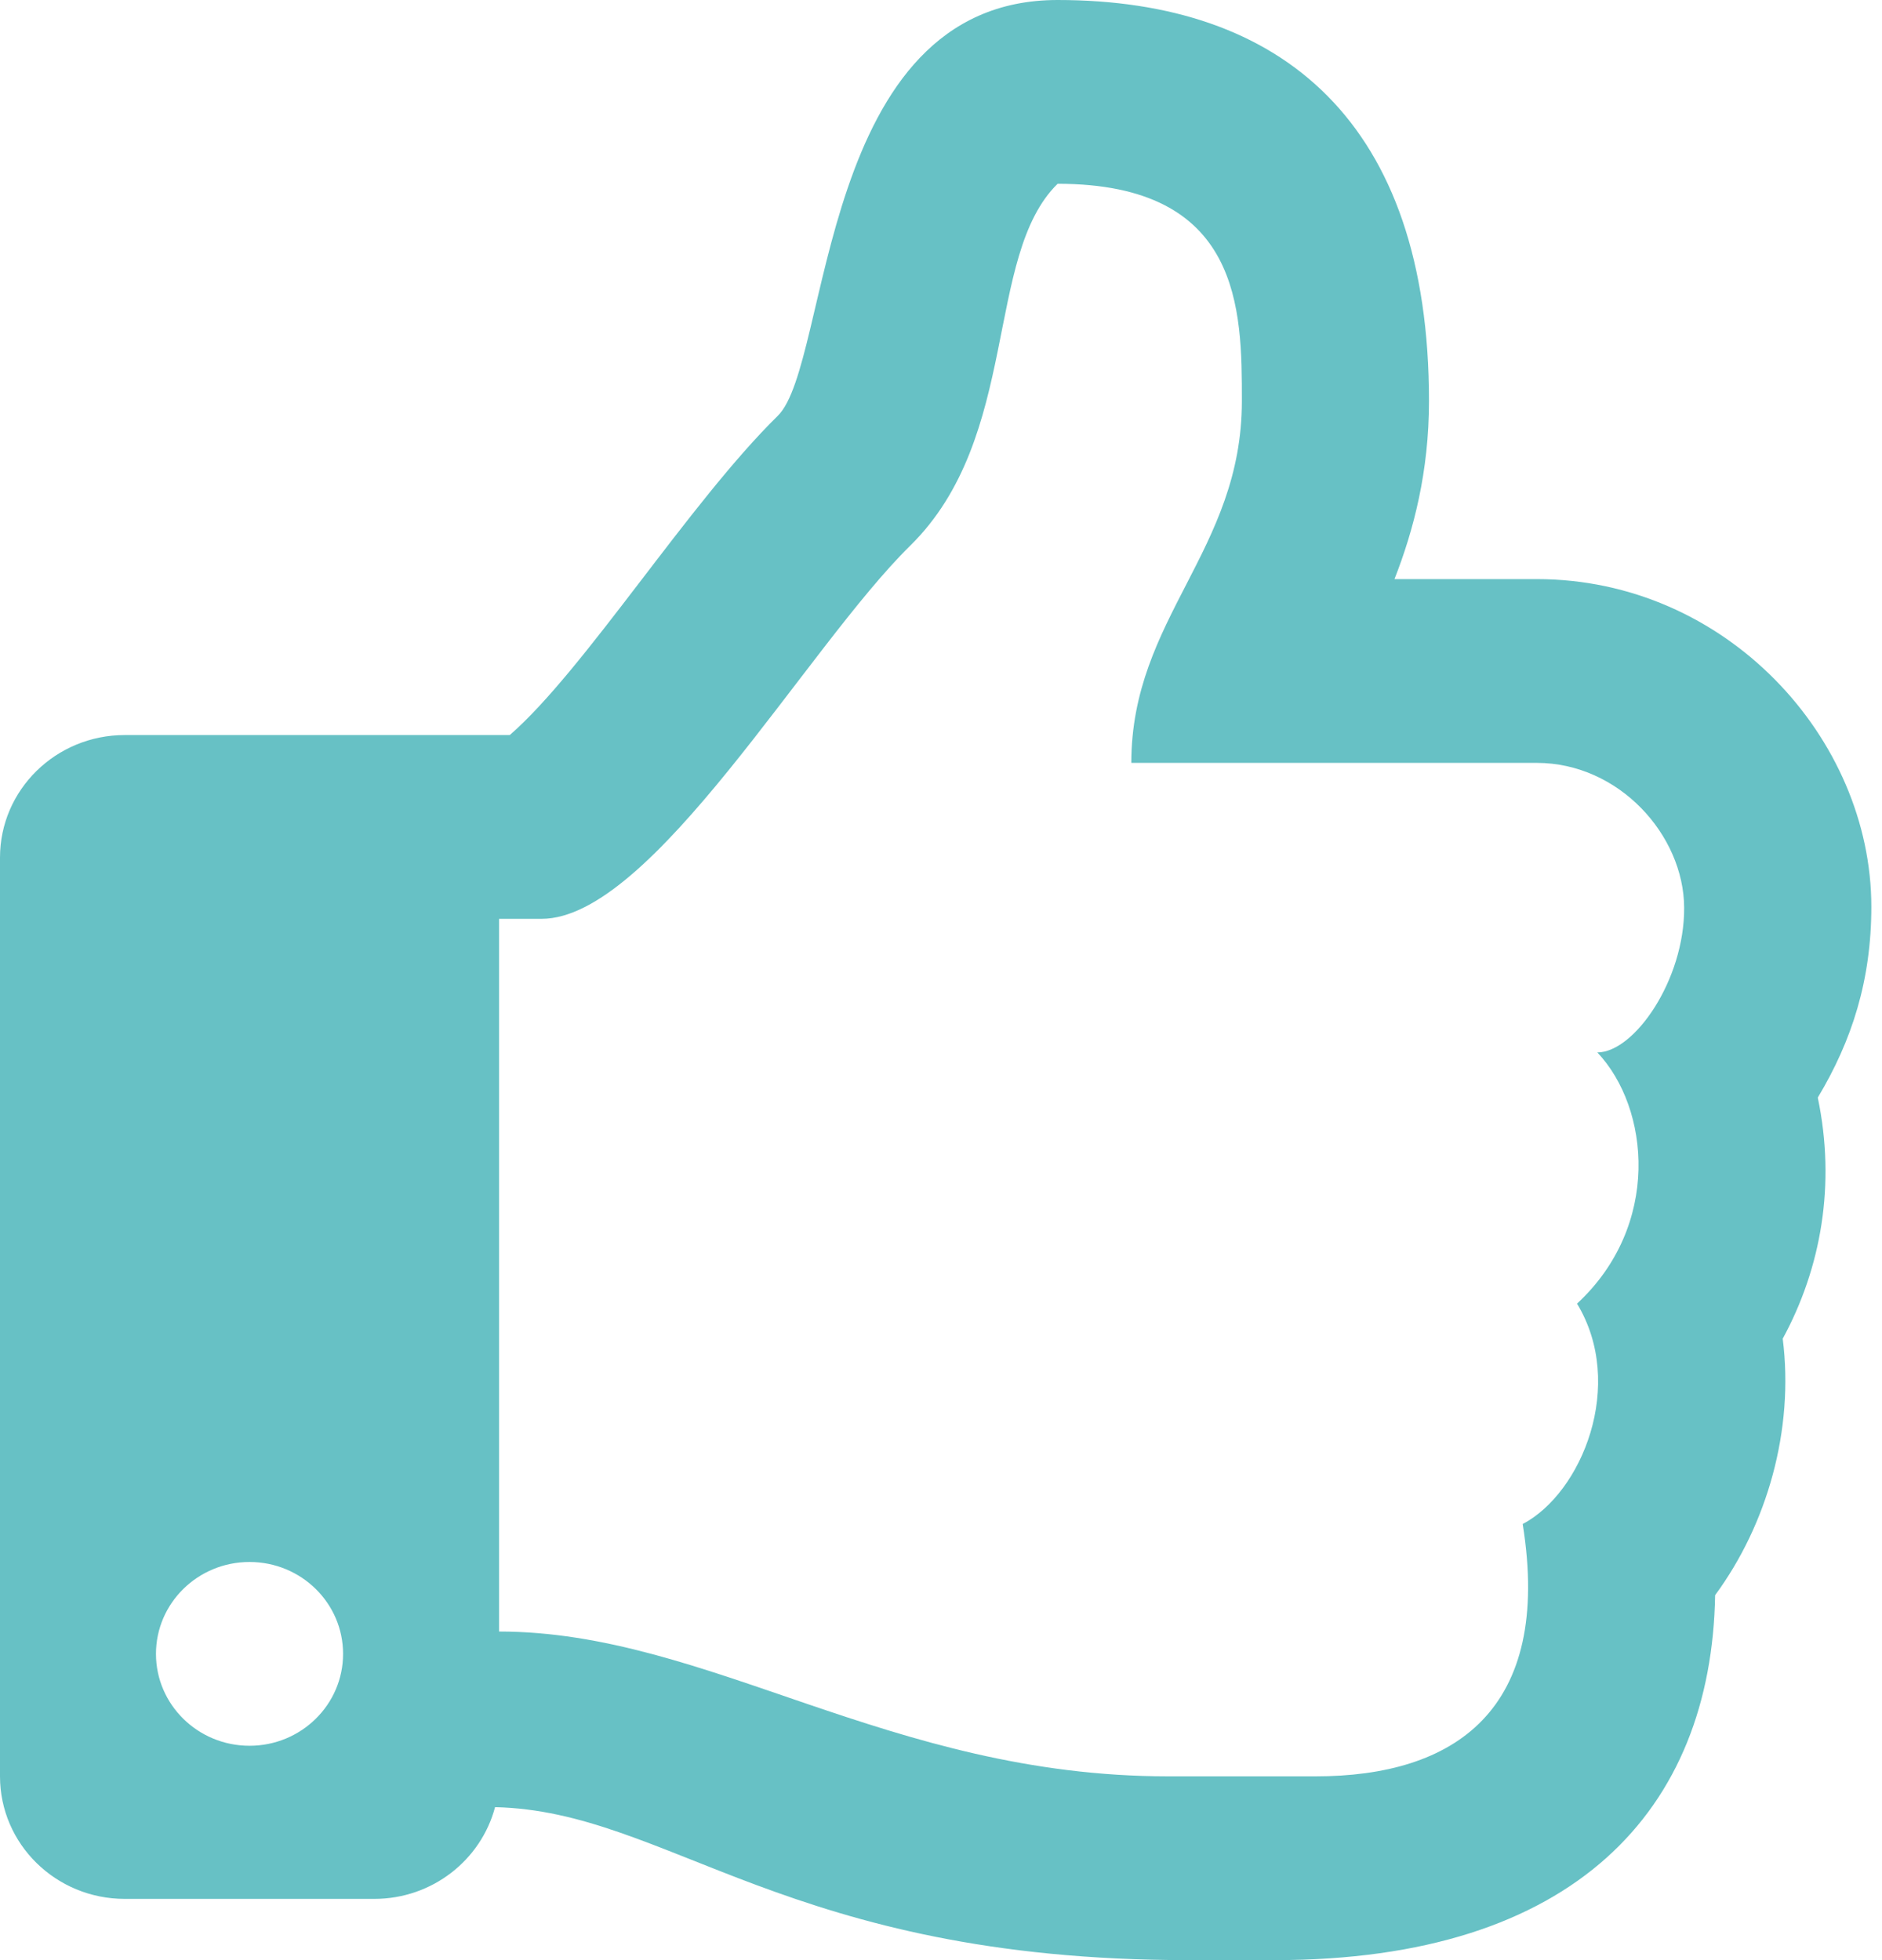 <?xml version="1.0" encoding="UTF-8"?>
<svg width="24px" height="25px" viewBox="0 0 24 25" version="1.1" xmlns="http://www.w3.org/2000/svg" xmlns:xlink="http://www.w3.org/1999/xlink">
    <title>thumbs-up-regular</title>
    <g id="Home" stroke="none" stroke-width="1" fill="none" fill-rule="evenodd">
        <g transform="translate(-1034, -971)" fill="#67C1C5" fill-rule="nonzero" id="thumbs-up-regular">
            <g transform="translate(1034, 971)">
                <path d="M23.181,13.999 C23.617,13.273 23.864,12.5 23.864,11.565 C23.864,9.416 22.013,7.386 19.597,7.386 L17.783,7.386 C18.028,6.761 18.223,6.013 18.223,5.114 C18.223,1.559 16.35,0 13.487,0 C10.424,0 10.599,4.635 9.919,5.303 C8.788,6.413 7.453,8.547 6.501,9.375 L1.591,9.375 C0.712,9.375 0,10.075 0,10.938 L0,22.656 C0,23.519 0.712,24.219 1.591,24.219 L4.773,24.219 C5.513,24.219 6.135,23.722 6.313,23.049 C8.526,23.098 10.045,25 15.152,25 C15.511,25 15.909,25 16.257,25 C20.091,25 21.825,23.075 21.872,20.345 C22.534,19.446 22.881,18.24 22.734,17.074 C23.224,16.173 23.413,15.104 23.181,13.999 Z M20.111,16.627 C20.736,17.659 20.174,19.04 19.418,19.438 C19.801,21.82 18.543,22.656 16.777,22.656 L14.897,22.656 C11.335,22.656 9.029,20.809 6.364,20.809 L6.364,11.719 L6.907,11.719 C8.316,11.719 10.286,8.257 11.607,6.96 C13.017,5.575 12.547,3.267 13.487,2.344 C15.837,2.344 15.837,3.954 15.837,5.114 C15.837,7.026 14.427,7.883 14.427,9.73 L19.597,9.73 C20.647,9.73 21.473,10.653 21.477,11.577 C21.482,12.5 20.84,13.423 20.37,13.423 C21.041,14.134 21.184,15.632 20.111,16.627 Z M4.375,21.094 C4.375,21.741 3.841,22.266 3.182,22.266 C2.523,22.266 1.989,21.741 1.989,21.094 C1.989,20.447 2.523,19.922 3.182,19.922 C3.841,19.922 4.375,20.447 4.375,21.094 Z" id="Shape"></path>
            </g>
        </g>
    </g>
</svg>